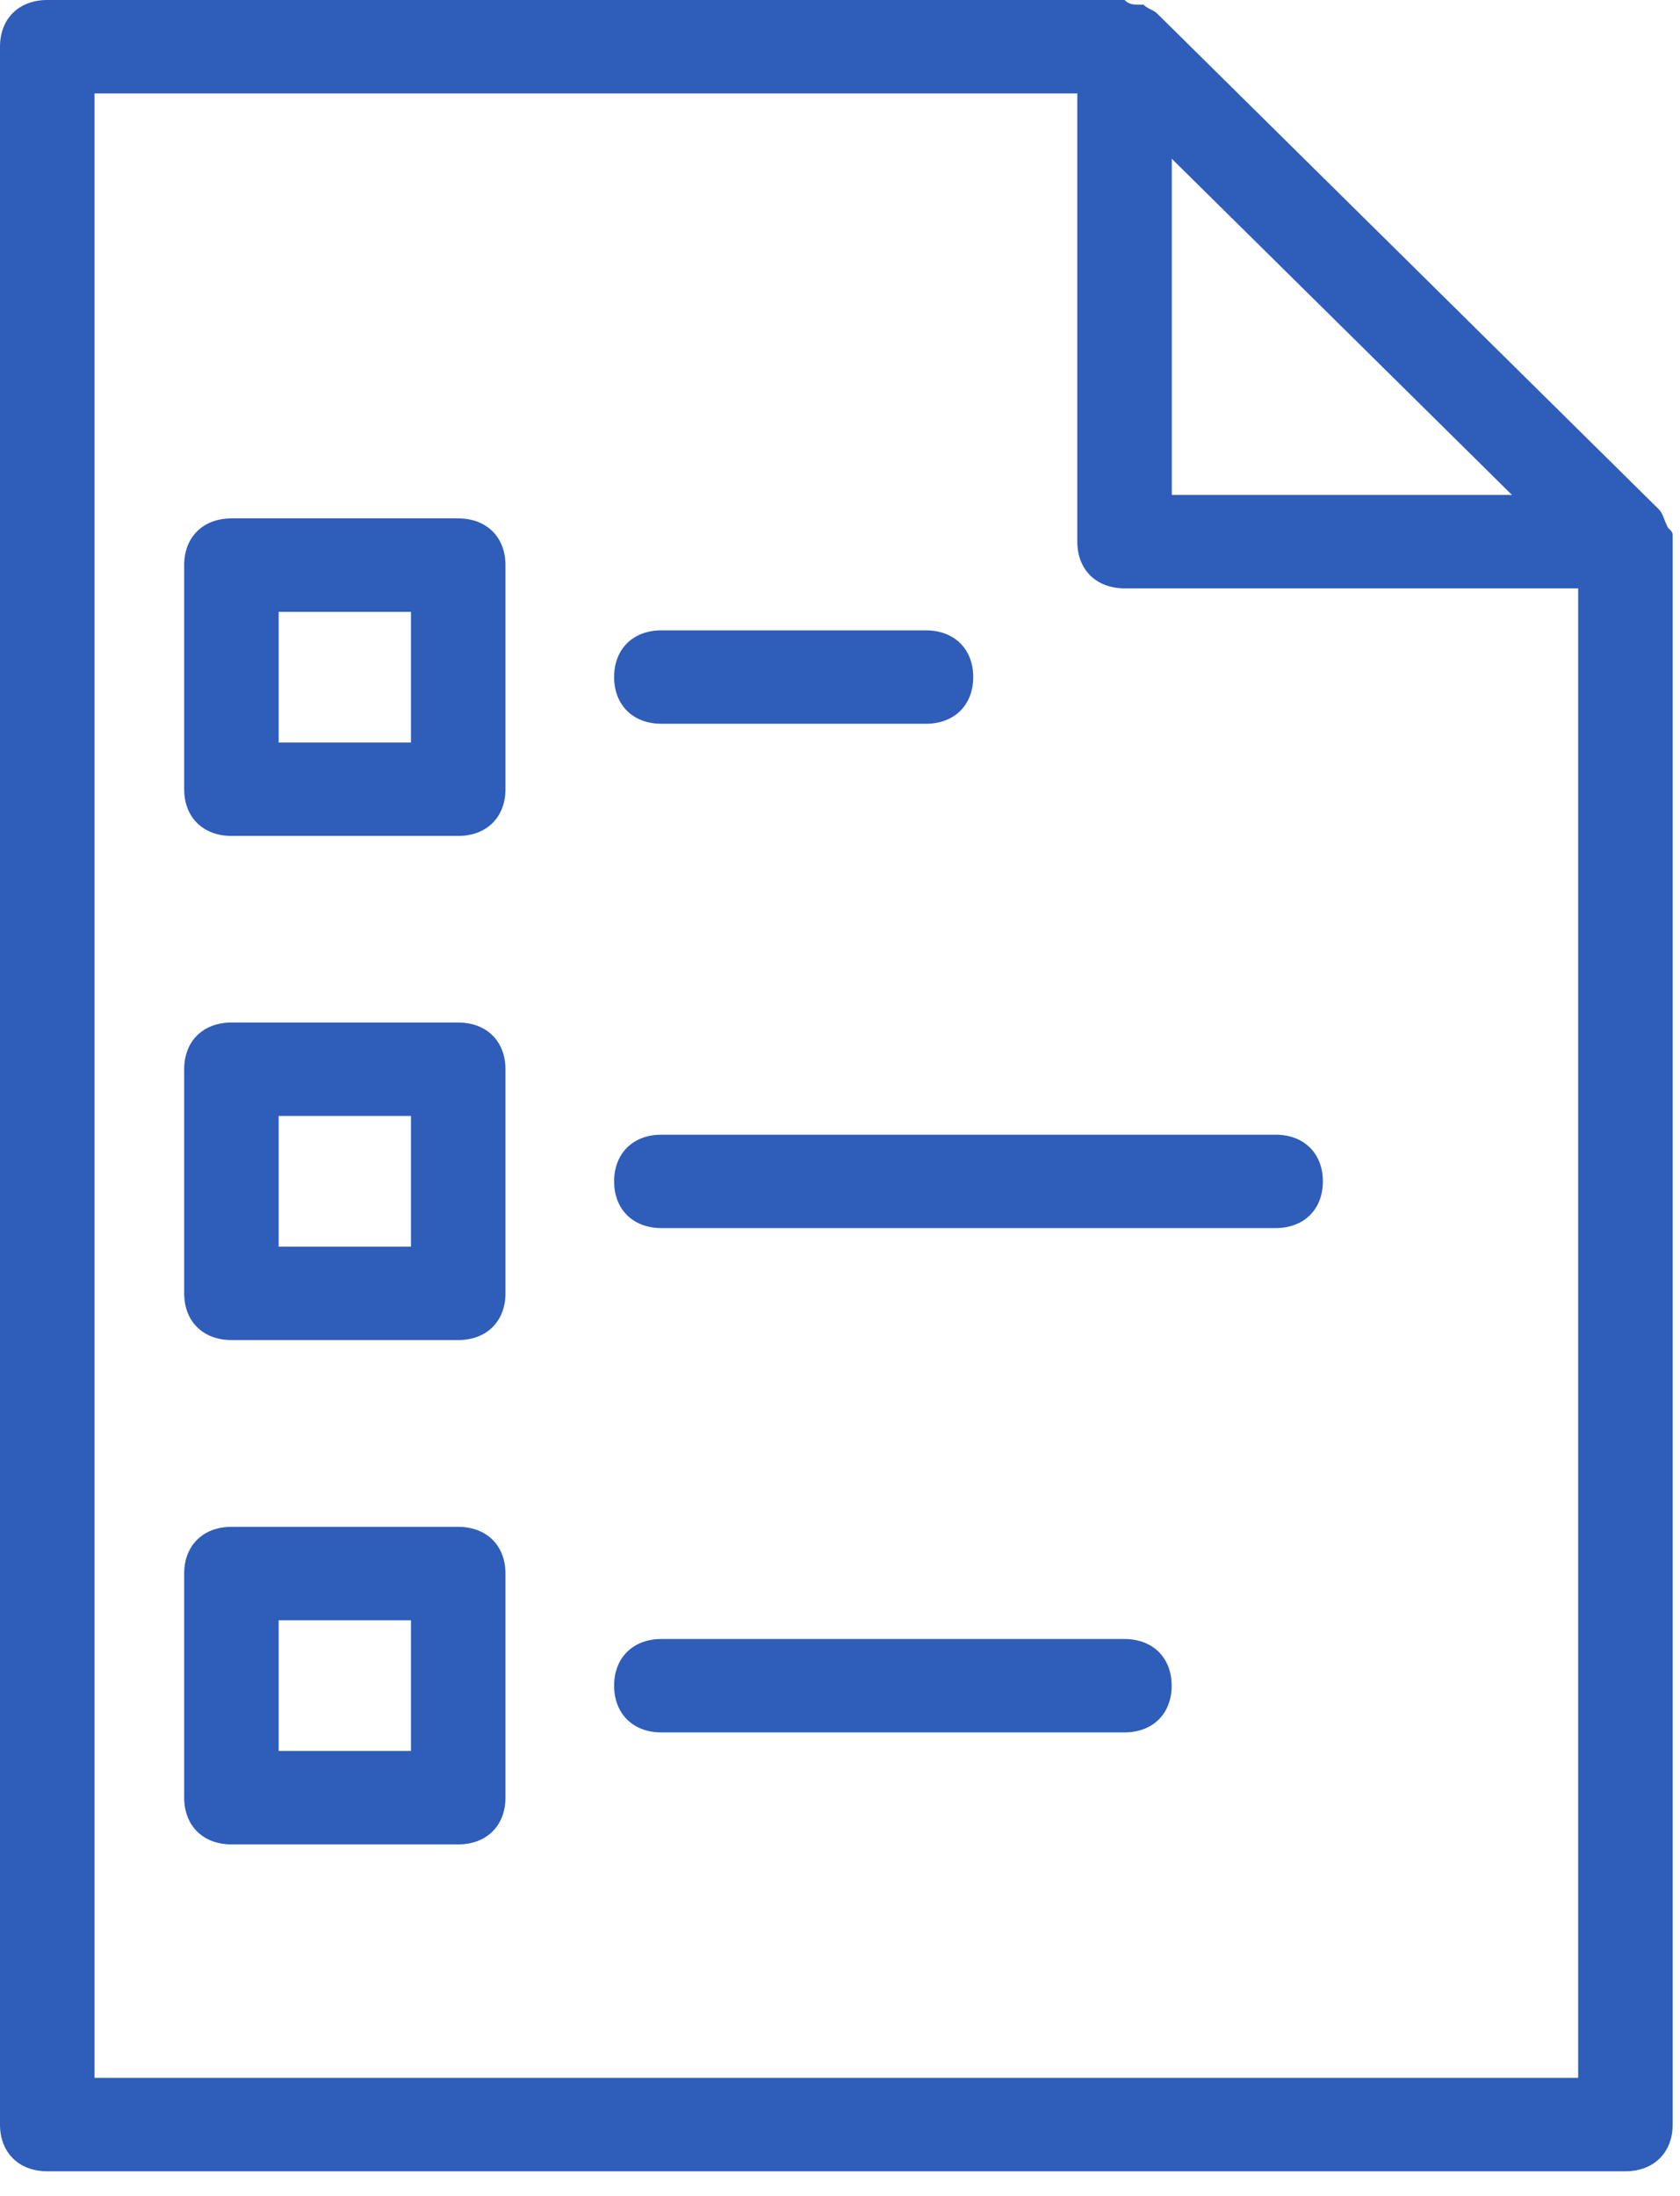 <?xml version="1.0" encoding="UTF-8"?> <svg xmlns="http://www.w3.org/2000/svg" width="62" height="81" viewBox="0 0 62 81" fill="none"><path d="M61.555 19.462C61.555 19.289 61.555 19.289 61.555 19.462C61.38 19.117 61.38 18.945 61.206 18.773L42.722 0.517C42.548 0.344 42.373 0.344 42.199 0.172H42.025C41.85 0.172 41.676 0.172 41.501 0C41.501 0 41.501 0 41.327 0H1.744C0.698 0 0 0.689 0 1.722V78.362C0 79.396 0.698 80.085 1.744 80.085H59.985C61.032 80.085 61.729 79.396 61.729 78.362V19.978C61.729 19.978 61.729 19.978 61.729 19.806C61.729 19.634 61.729 19.634 61.555 19.462ZM43.245 5.856L49.523 12.056L55.8 18.256H43.245V5.856ZM3.488 76.64V3.445H39.758V19.978C39.758 21.012 40.455 21.7 41.501 21.7H58.242V76.64H3.488Z" fill="#2E5DBA"></path><path d="M16.911 19.121H8.541C7.494 19.121 6.797 19.81 6.797 20.843V29.11C6.797 30.143 7.494 30.832 8.541 30.832H16.911C17.957 30.832 18.654 30.143 18.654 29.11V20.843C18.654 19.81 17.957 19.121 16.911 19.121ZM15.167 27.388H10.284V22.566H15.167V27.388Z" fill="#2E5DBA"></path><path d="M24.408 26.695H34.173C35.219 26.695 35.917 26.006 35.917 24.972C35.917 23.939 35.219 23.25 34.173 23.25H24.408C23.362 23.25 22.664 23.939 22.664 24.972C22.664 26.006 23.362 26.695 24.408 26.695Z" fill="#2E5DBA"></path><path d="M16.911 37.715H8.541C7.494 37.715 6.797 38.404 6.797 39.437V47.704C6.797 48.737 7.494 49.426 8.541 49.426H16.911C17.957 49.426 18.654 48.737 18.654 47.704V39.437C18.654 38.404 17.957 37.715 16.911 37.715ZM15.167 45.982H10.284V41.159H15.167V45.982Z" fill="#2E5DBA"></path><path d="M47.077 41.852H24.408C23.362 41.852 22.664 42.541 22.664 43.574C22.664 44.607 23.362 45.296 24.408 45.296H47.077C48.123 45.296 48.82 44.607 48.82 43.574C48.82 42.541 48.123 41.852 47.077 41.852Z" fill="#2E5DBA"></path><path d="M16.911 56.316H8.541C7.494 56.316 6.797 57.005 6.797 58.039V66.305C6.797 67.339 7.494 68.028 8.541 68.028H16.911C17.957 68.028 18.654 67.339 18.654 66.305V58.039C18.654 57.005 17.957 56.316 16.911 56.316ZM15.167 64.583H10.284V59.761H15.167V64.583Z" fill="#2E5DBA"></path><path d="M41.497 60.453H24.408C23.362 60.453 22.664 61.142 22.664 62.175C22.664 63.209 23.362 63.898 24.408 63.898H41.497C42.543 63.898 43.24 63.209 43.24 62.175C43.24 61.142 42.543 60.453 41.497 60.453Z" fill="#2E5DBA"></path></svg> 